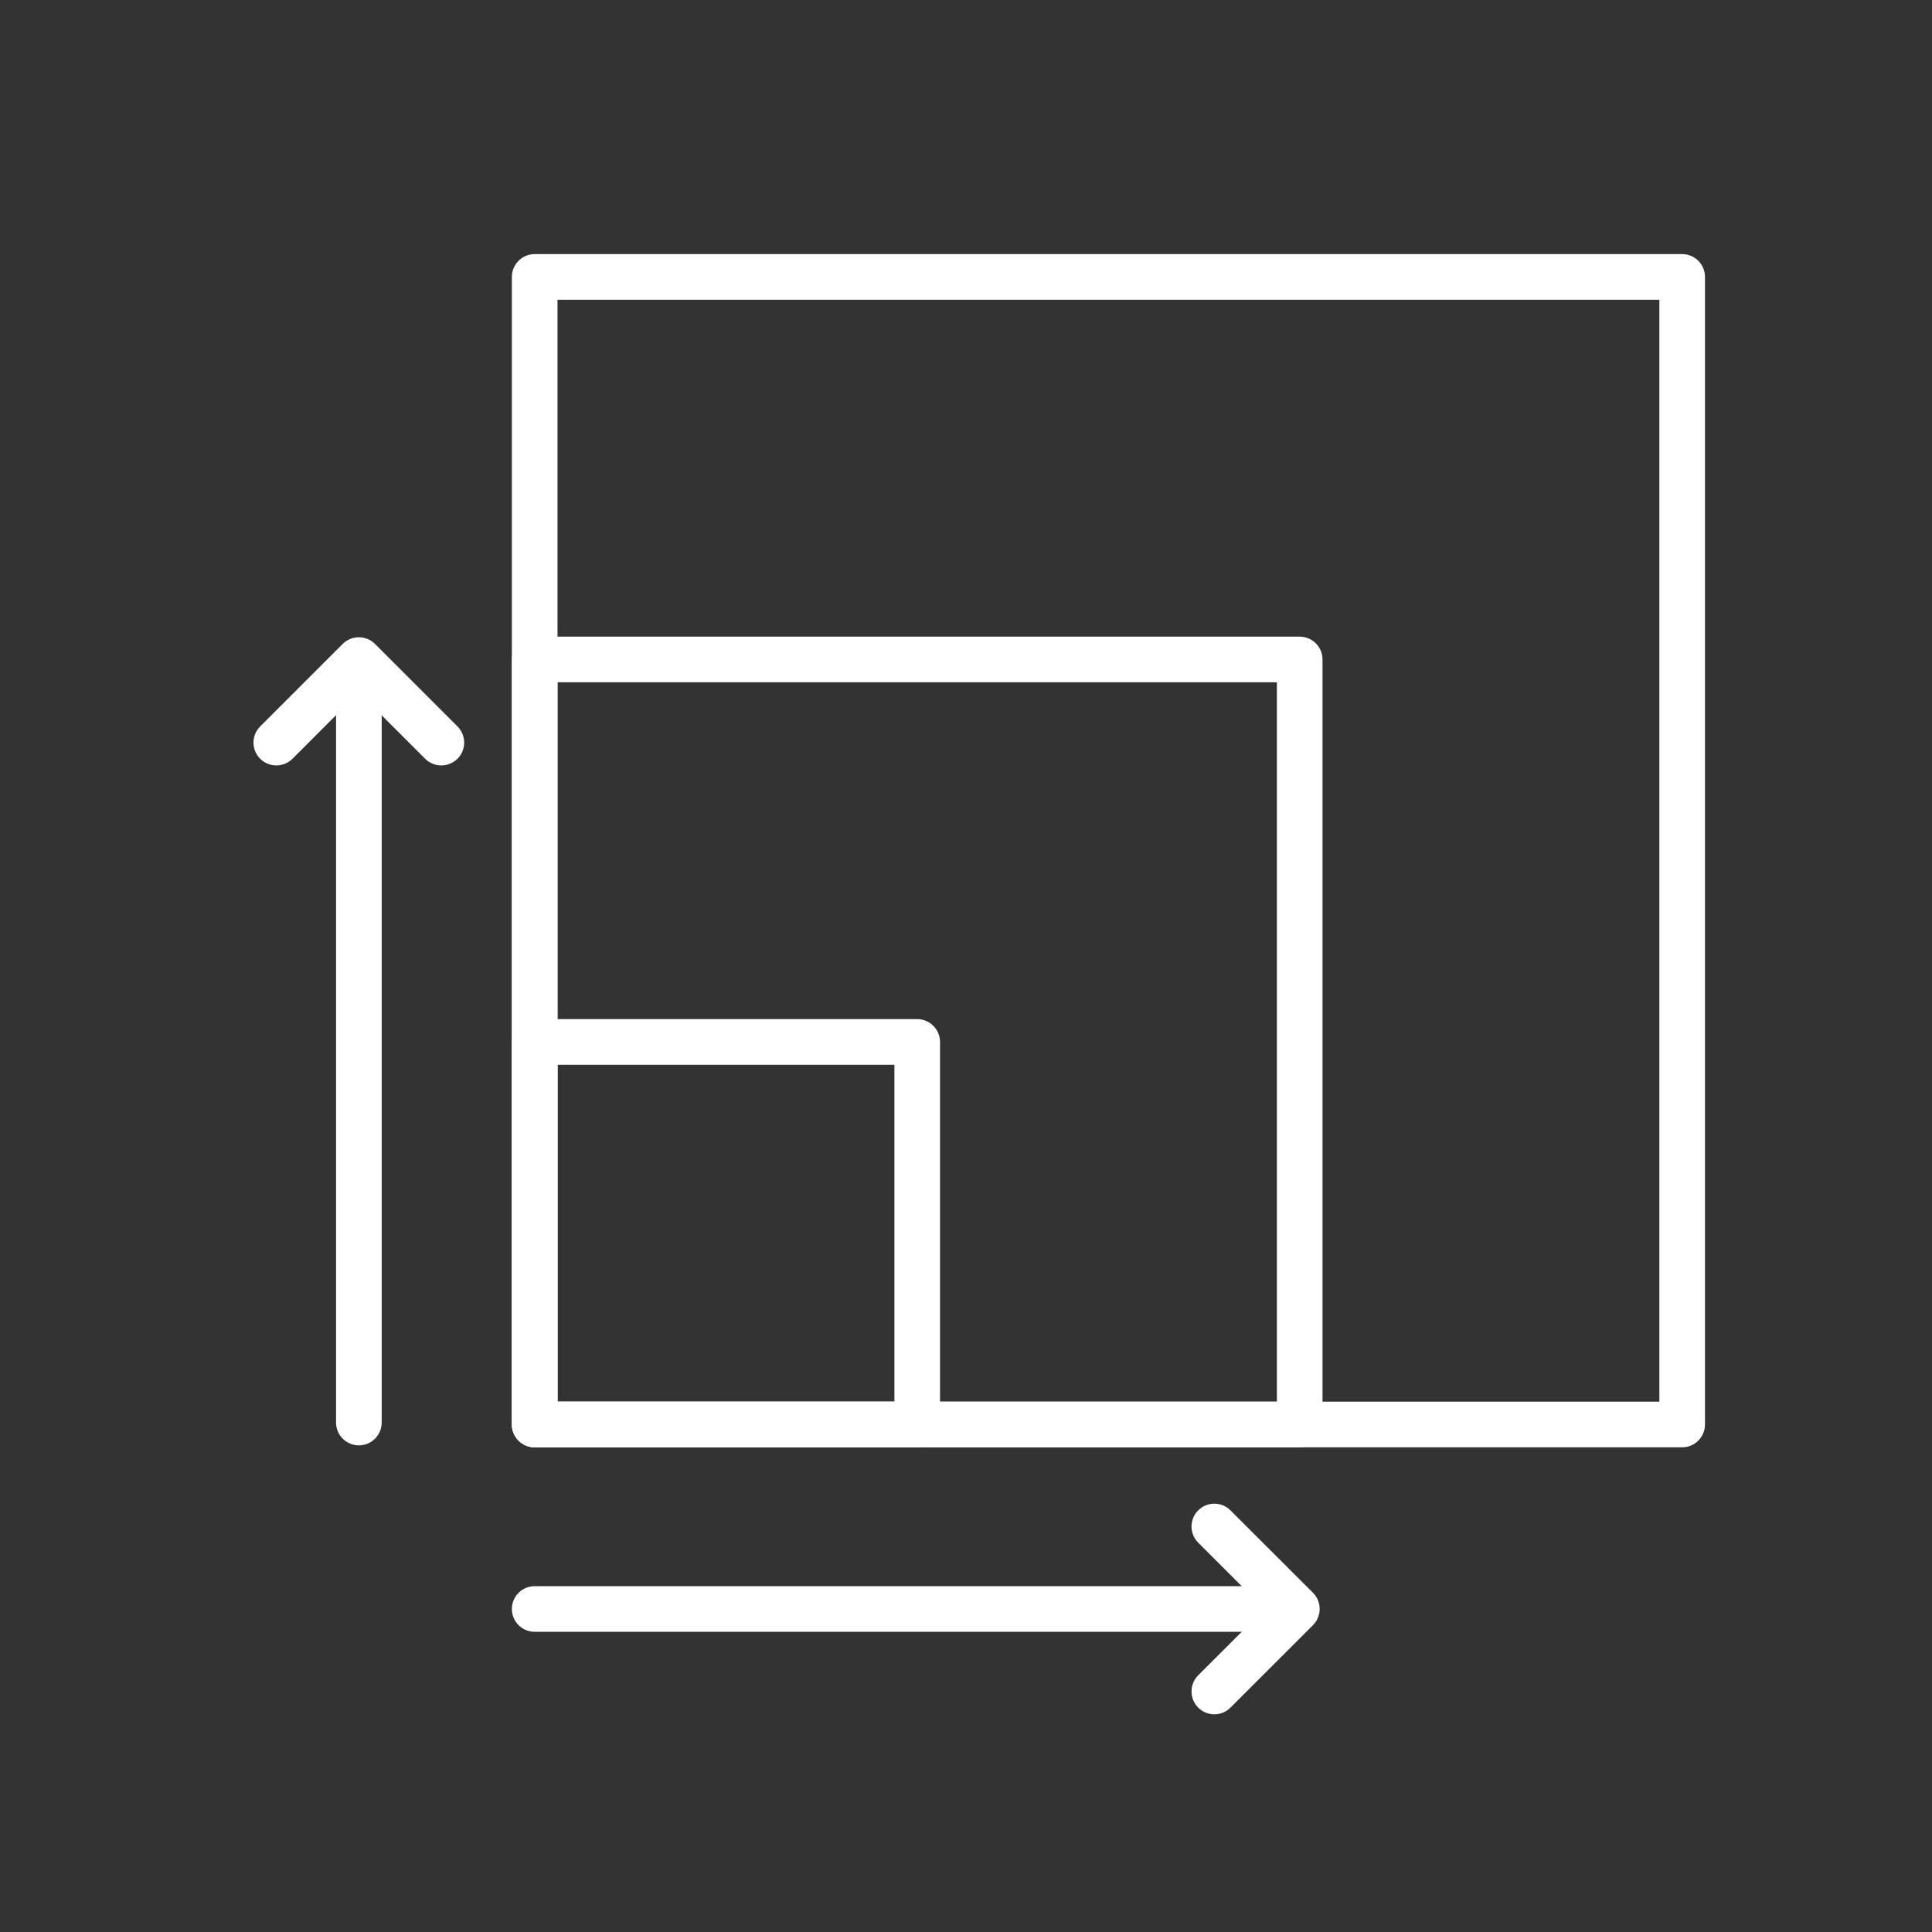<svg width="34" height="34" viewBox="0 0 34 34" fill="none" xmlns="http://www.w3.org/2000/svg">
<rect x="0" y="0" width="34" height="34" fill="#333333" stroke="none"/>
<path fill-rule="evenodd" clip-rule="evenodd" d="M29.604 25.47H9.409C9.188 25.47 9.008 25.29 9.008 25.068V4.874C9.008 4.652 9.188 4.472 9.409 4.472H29.604C29.826 4.472 30.005 4.652 30.005 4.874V25.068C30.005 25.29 29.826 25.47 29.604 25.47ZM9.811 24.667H29.202V5.275H9.811V24.667Z" fill="white"/>
<path fill-rule="evenodd" clip-rule="evenodd" d="M16.141 25.47H9.409C9.188 25.47 9.008 25.29 9.008 25.068V18.337C9.008 18.115 9.188 17.935 9.409 17.935H16.141C16.363 17.935 16.543 18.115 16.543 18.337V25.068C16.543 25.29 16.363 25.47 16.141 25.47ZM9.811 24.667H15.74V18.738H9.811V24.667Z" fill="white"/>
<path fill-rule="evenodd" clip-rule="evenodd" d="M22.873 25.47H9.409C9.188 25.47 9.008 25.29 9.008 25.068V11.605C9.008 11.384 9.188 11.204 9.409 11.204H22.872C23.094 11.204 23.274 11.384 23.274 11.605V25.068C23.274 25.29 23.095 25.47 22.873 25.47ZM9.811 24.667H22.471V12.007H9.811V24.667Z" fill="white"/>
<path fill-rule="evenodd" clip-rule="evenodd" d="M6.316 25.436C6.094 25.436 5.914 25.256 5.914 25.034V11.638C5.914 11.417 6.094 11.237 6.316 11.237C6.537 11.237 6.717 11.417 6.717 11.638V25.034C6.717 25.256 6.537 25.436 6.316 25.436Z" fill="white"/>
<path fill-rule="evenodd" clip-rule="evenodd" d="M7.766 13.47C7.663 13.47 7.56 13.431 7.482 13.353L6.314 12.185L5.147 13.353C4.99 13.509 4.735 13.509 4.579 13.353C4.422 13.196 4.422 12.941 4.579 12.784L6.031 11.332C6.187 11.176 6.442 11.176 6.599 11.332L8.051 12.784C8.208 12.941 8.208 13.196 8.051 13.353C7.971 13.431 7.868 13.47 7.766 13.47Z" fill="white"/>
<path fill-rule="evenodd" clip-rule="evenodd" d="M22.805 28.717H9.409C9.188 28.717 9.008 28.537 9.008 28.316C9.008 28.094 9.188 27.914 9.409 27.914H22.805C23.027 27.914 23.207 28.094 23.207 28.316C23.207 28.537 23.027 28.717 22.805 28.717Z" fill="white"/>
<path fill-rule="evenodd" clip-rule="evenodd" d="M21.37 30.169C21.268 30.169 21.165 30.13 21.086 30.051C20.93 29.894 20.93 29.64 21.086 29.483L22.254 28.316L21.086 27.148C20.93 26.991 20.93 26.737 21.086 26.58C21.243 26.423 21.498 26.423 21.654 26.58L23.107 28.031C23.263 28.188 23.263 28.442 23.107 28.599L21.654 30.051C21.576 30.13 21.473 30.169 21.37 30.169Z" fill="white"/>
</svg>
